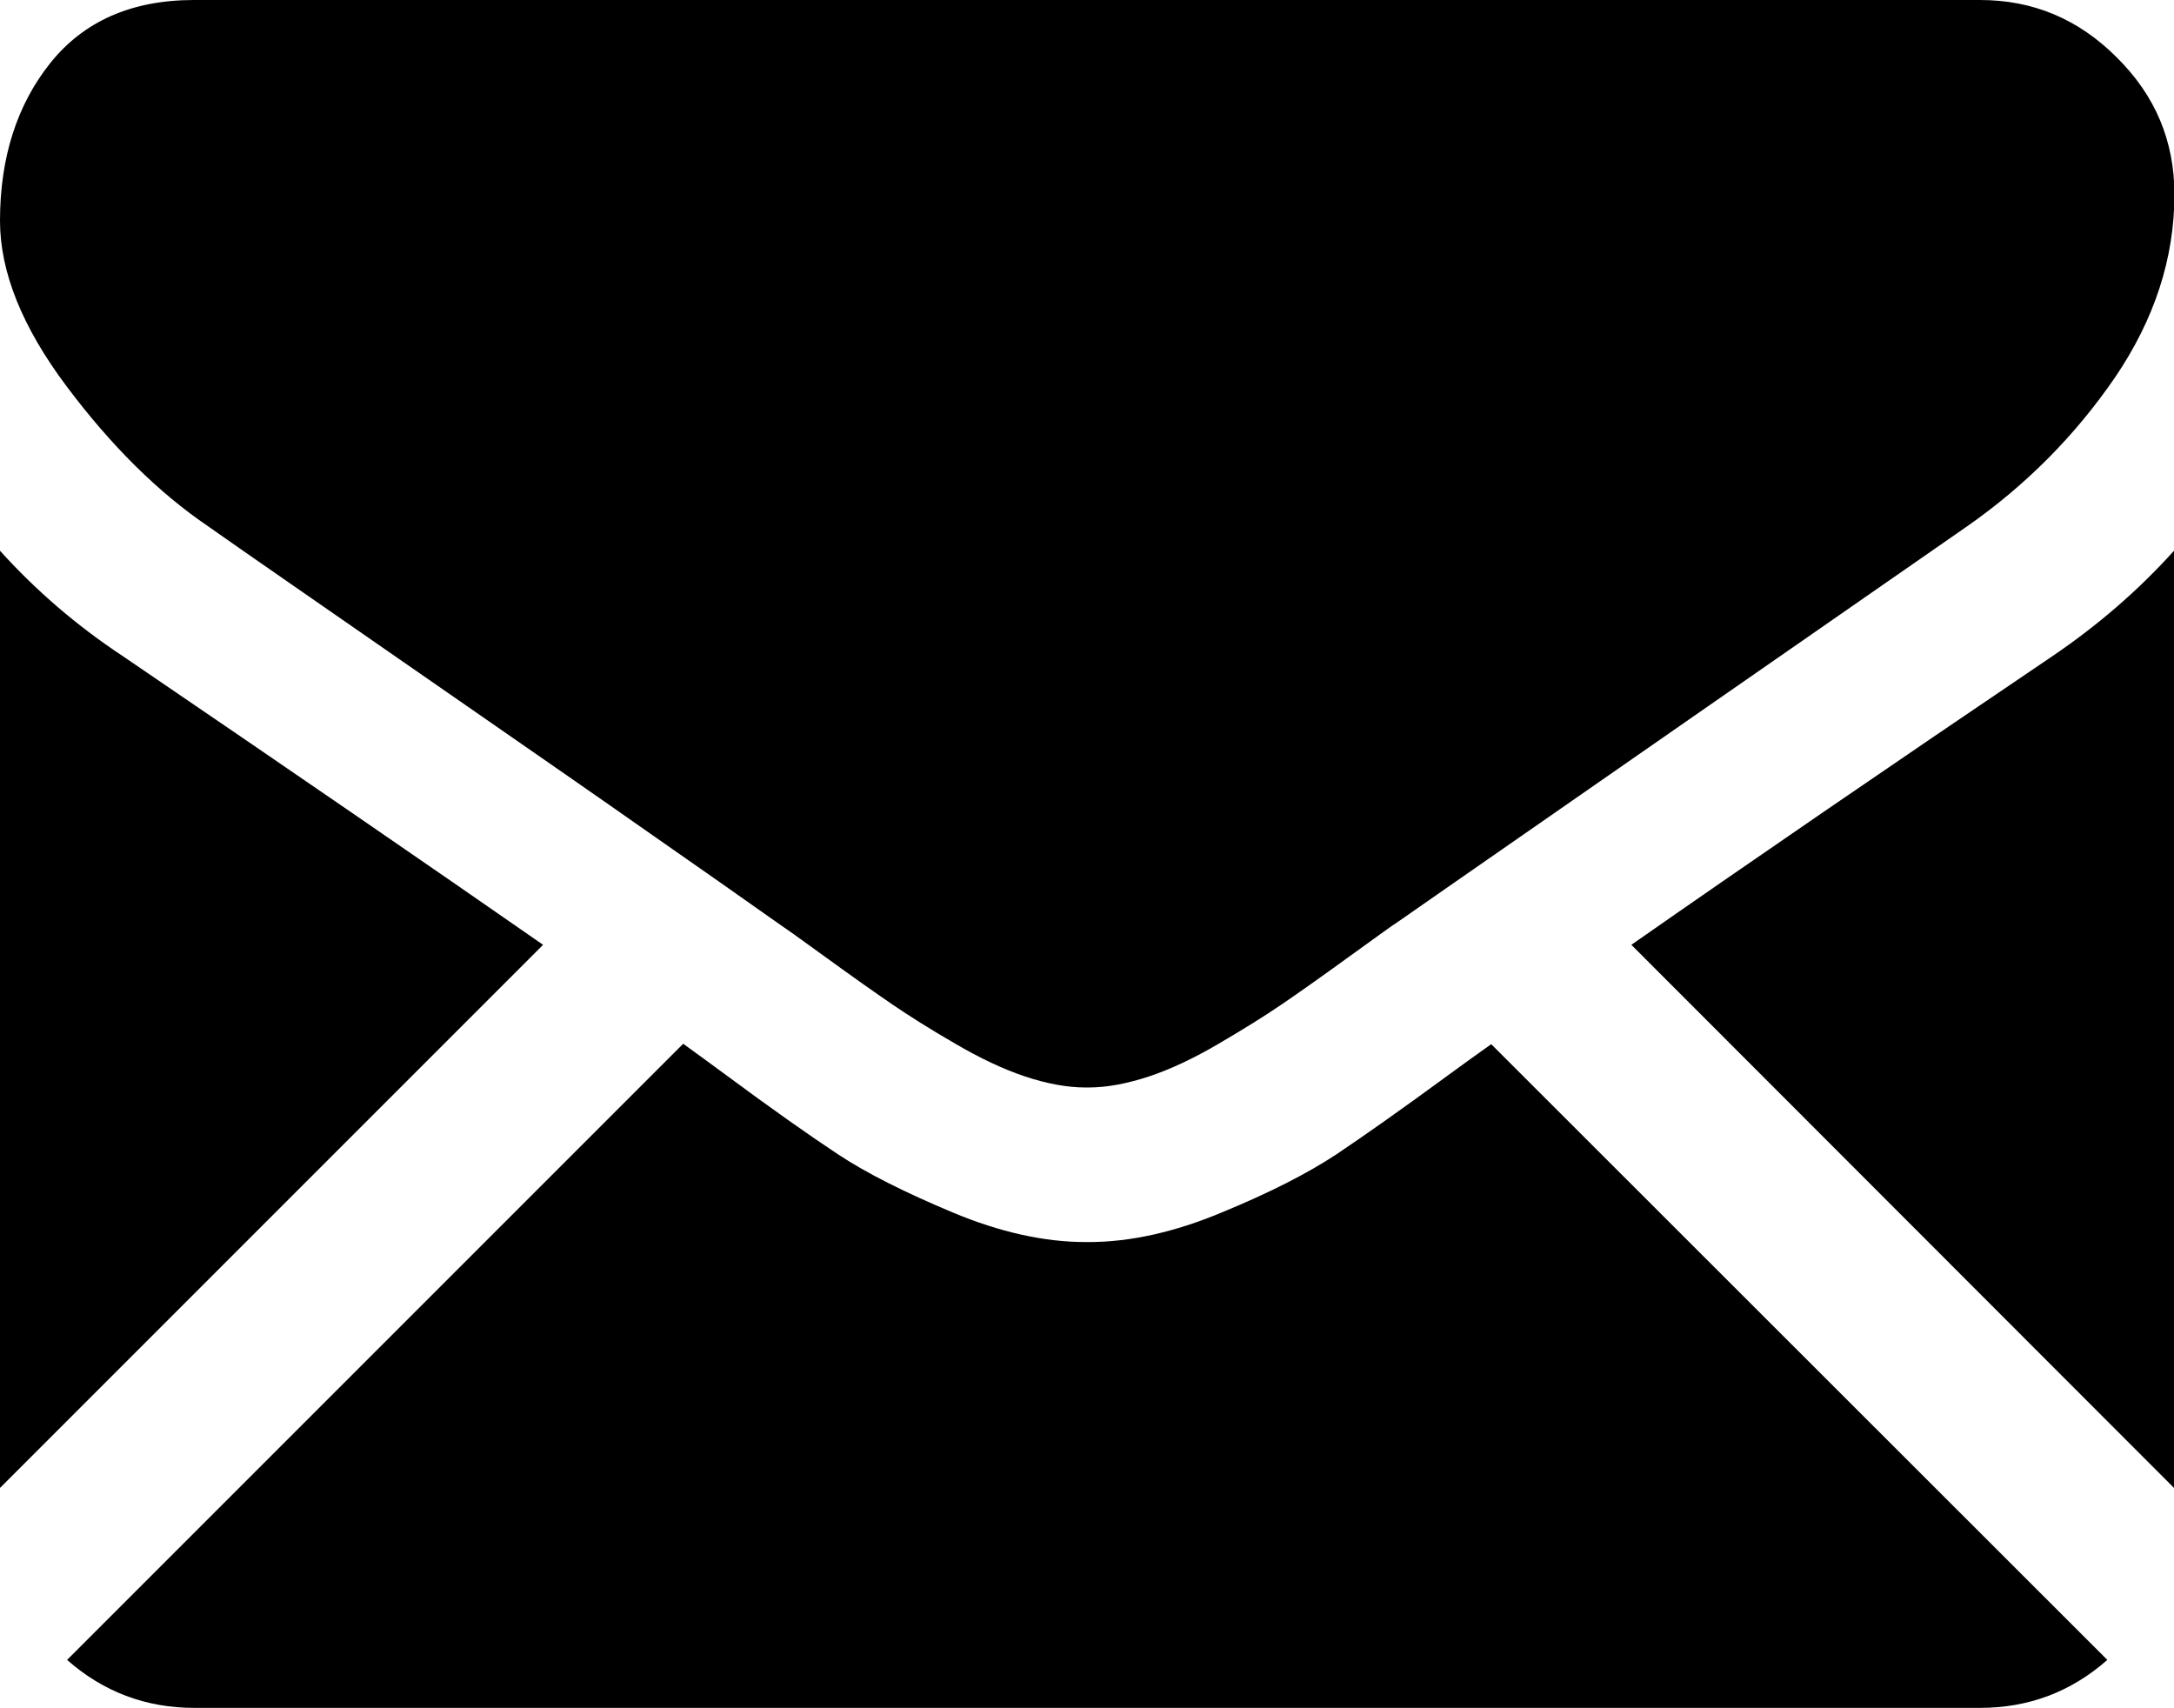 <?xml version="1.0" encoding="utf-8"?>
<!-- Generator: Adobe Illustrator 22.0.1, SVG Export Plug-In . SVG Version: 6.00 Build 0)  -->
<svg version="1.1" id="Capa_1" xmlns="http://www.w3.org/2000/svg" xmlns:xlink="http://www.w3.org/1999/xlink" x="0px" y="0px"
	 viewBox="0 54.9 512 402.3" style="enable-background:new 0 54.9 512 402.3;" xml:space="preserve">
<g>
	<g>
		<path d="M466.3,457.1c11.5,0,21.5-3.8,30-11.3L351.2,300.8c-3.5,2.5-6.9,4.9-10,7.2c-10.9,8-19.7,14.2-26.4,18.7
			c-6.8,4.5-15.8,9.1-27,13.7c-11.2,4.7-21.7,7-31.4,7H256h-0.3c-9.7,0-20.2-2.3-31.4-7c-11.2-4.7-20.2-9.2-27-13.7
			c-6.8-4.5-15.6-10.7-26.4-18.7c-3-2.2-6.4-4.7-10-7.3L15.8,445.8c8.5,7.5,18.5,11.3,30,11.3H466.3z"/>
		<path  d="M28.9,209.4C18,202.2,8.4,193.9,0,184.6v220.7l127.9-127.9C102.3,259.6,69.3,236.9,28.9,209.4z"/>
		<path  d="M483.4,209.4c-38.9,26.3-72,49-99.2,68L512,405.3V184.6C503.8,193.7,494.3,202,483.4,209.4z"/>
		<path  d="M466.3,54.9H45.7c-14.7,0-26,5-33.9,14.9C4,79.6,0,92,0,106.9c0,12,5.2,25,15.7,39c10.5,14,21.6,25,33.4,33
			c6.5,4.6,26,18.1,58.6,40.7c17.6,12.2,32.9,22.8,46,32c11.2,7.8,20.9,14.6,28.8,20.2c0.9,0.6,2.4,1.7,4.3,3
			c2.1,1.5,4.7,3.4,7.9,5.7c6.2,4.5,11.3,8.1,15.4,10.9c4.1,2.8,9,5.9,14.9,9.3c5.8,3.4,11.3,6,16.4,7.7c5.1,1.7,9.9,2.6,14.3,2.6
			h0.3h0.3c4.4,0,9.1-0.9,14.3-2.6c5.1-1.7,10.6-4.3,16.4-7.7c5.8-3.4,10.8-6.5,14.9-9.3c4.1-2.8,9.2-6.4,15.4-10.9
			c3.2-2.3,5.8-4.2,7.9-5.7c1.9-1.4,3.4-2.4,4.3-3c6.2-4.3,15.9-11.1,28.9-20.1c23.7-16.5,58.6-40.7,104.8-72.8
			c13.9-9.7,25.5-21.4,34.9-35.1c9.3-13.7,14-28.1,14-43.1c0-12.6-4.5-23.3-13.6-32.3C489.4,59.3,478.7,54.9,466.3,54.9z"/>
	</g>
</g>
</svg>
